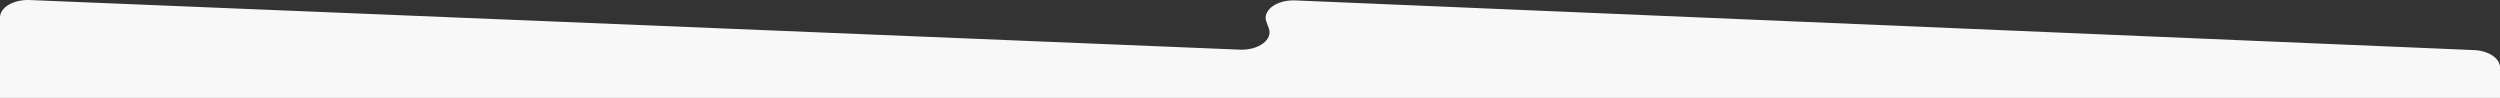 <?xml version="1.0" encoding="UTF-8"?> <svg xmlns="http://www.w3.org/2000/svg" width="2477" height="97" viewBox="0 0 2477 97" fill="none"><rect x="0" y="0" width="2477" height="97" fill="#333333" stroke="none"/><g clip-path="url(#clip0_51_8)"><path d="M0 17.291C0 7.299 13.443 -0.613 29.314 0.037L1228.53 49.189C1246.97 49.945 1261.33 39.294 1257.12 27.99L1254.73 21.598C1250.51 10.281 1264.91 -0.377 1283.37 0.401L2451.32 49.626C2465.77 50.235 2477 57.777 2477 66.877V1575.2C2477 1585.09 2463.82 1592.97 2448.08 1592.47L1898.28 1575.06C1879.54 1574.47 1865.42 1585.63 1870.58 1596.97C1875.71 1608.23 1861.83 1619.34 1843.2 1618.88L26.453 1574.5C11.68 1574.14 0 1566.52 0 1557.22V17.291Z" fill="#F8F8F8"></path></g><defs><clipPath id="clip0_51_8"><rect width="2477" height="97" fill="white"></rect></clipPath></defs></svg> 